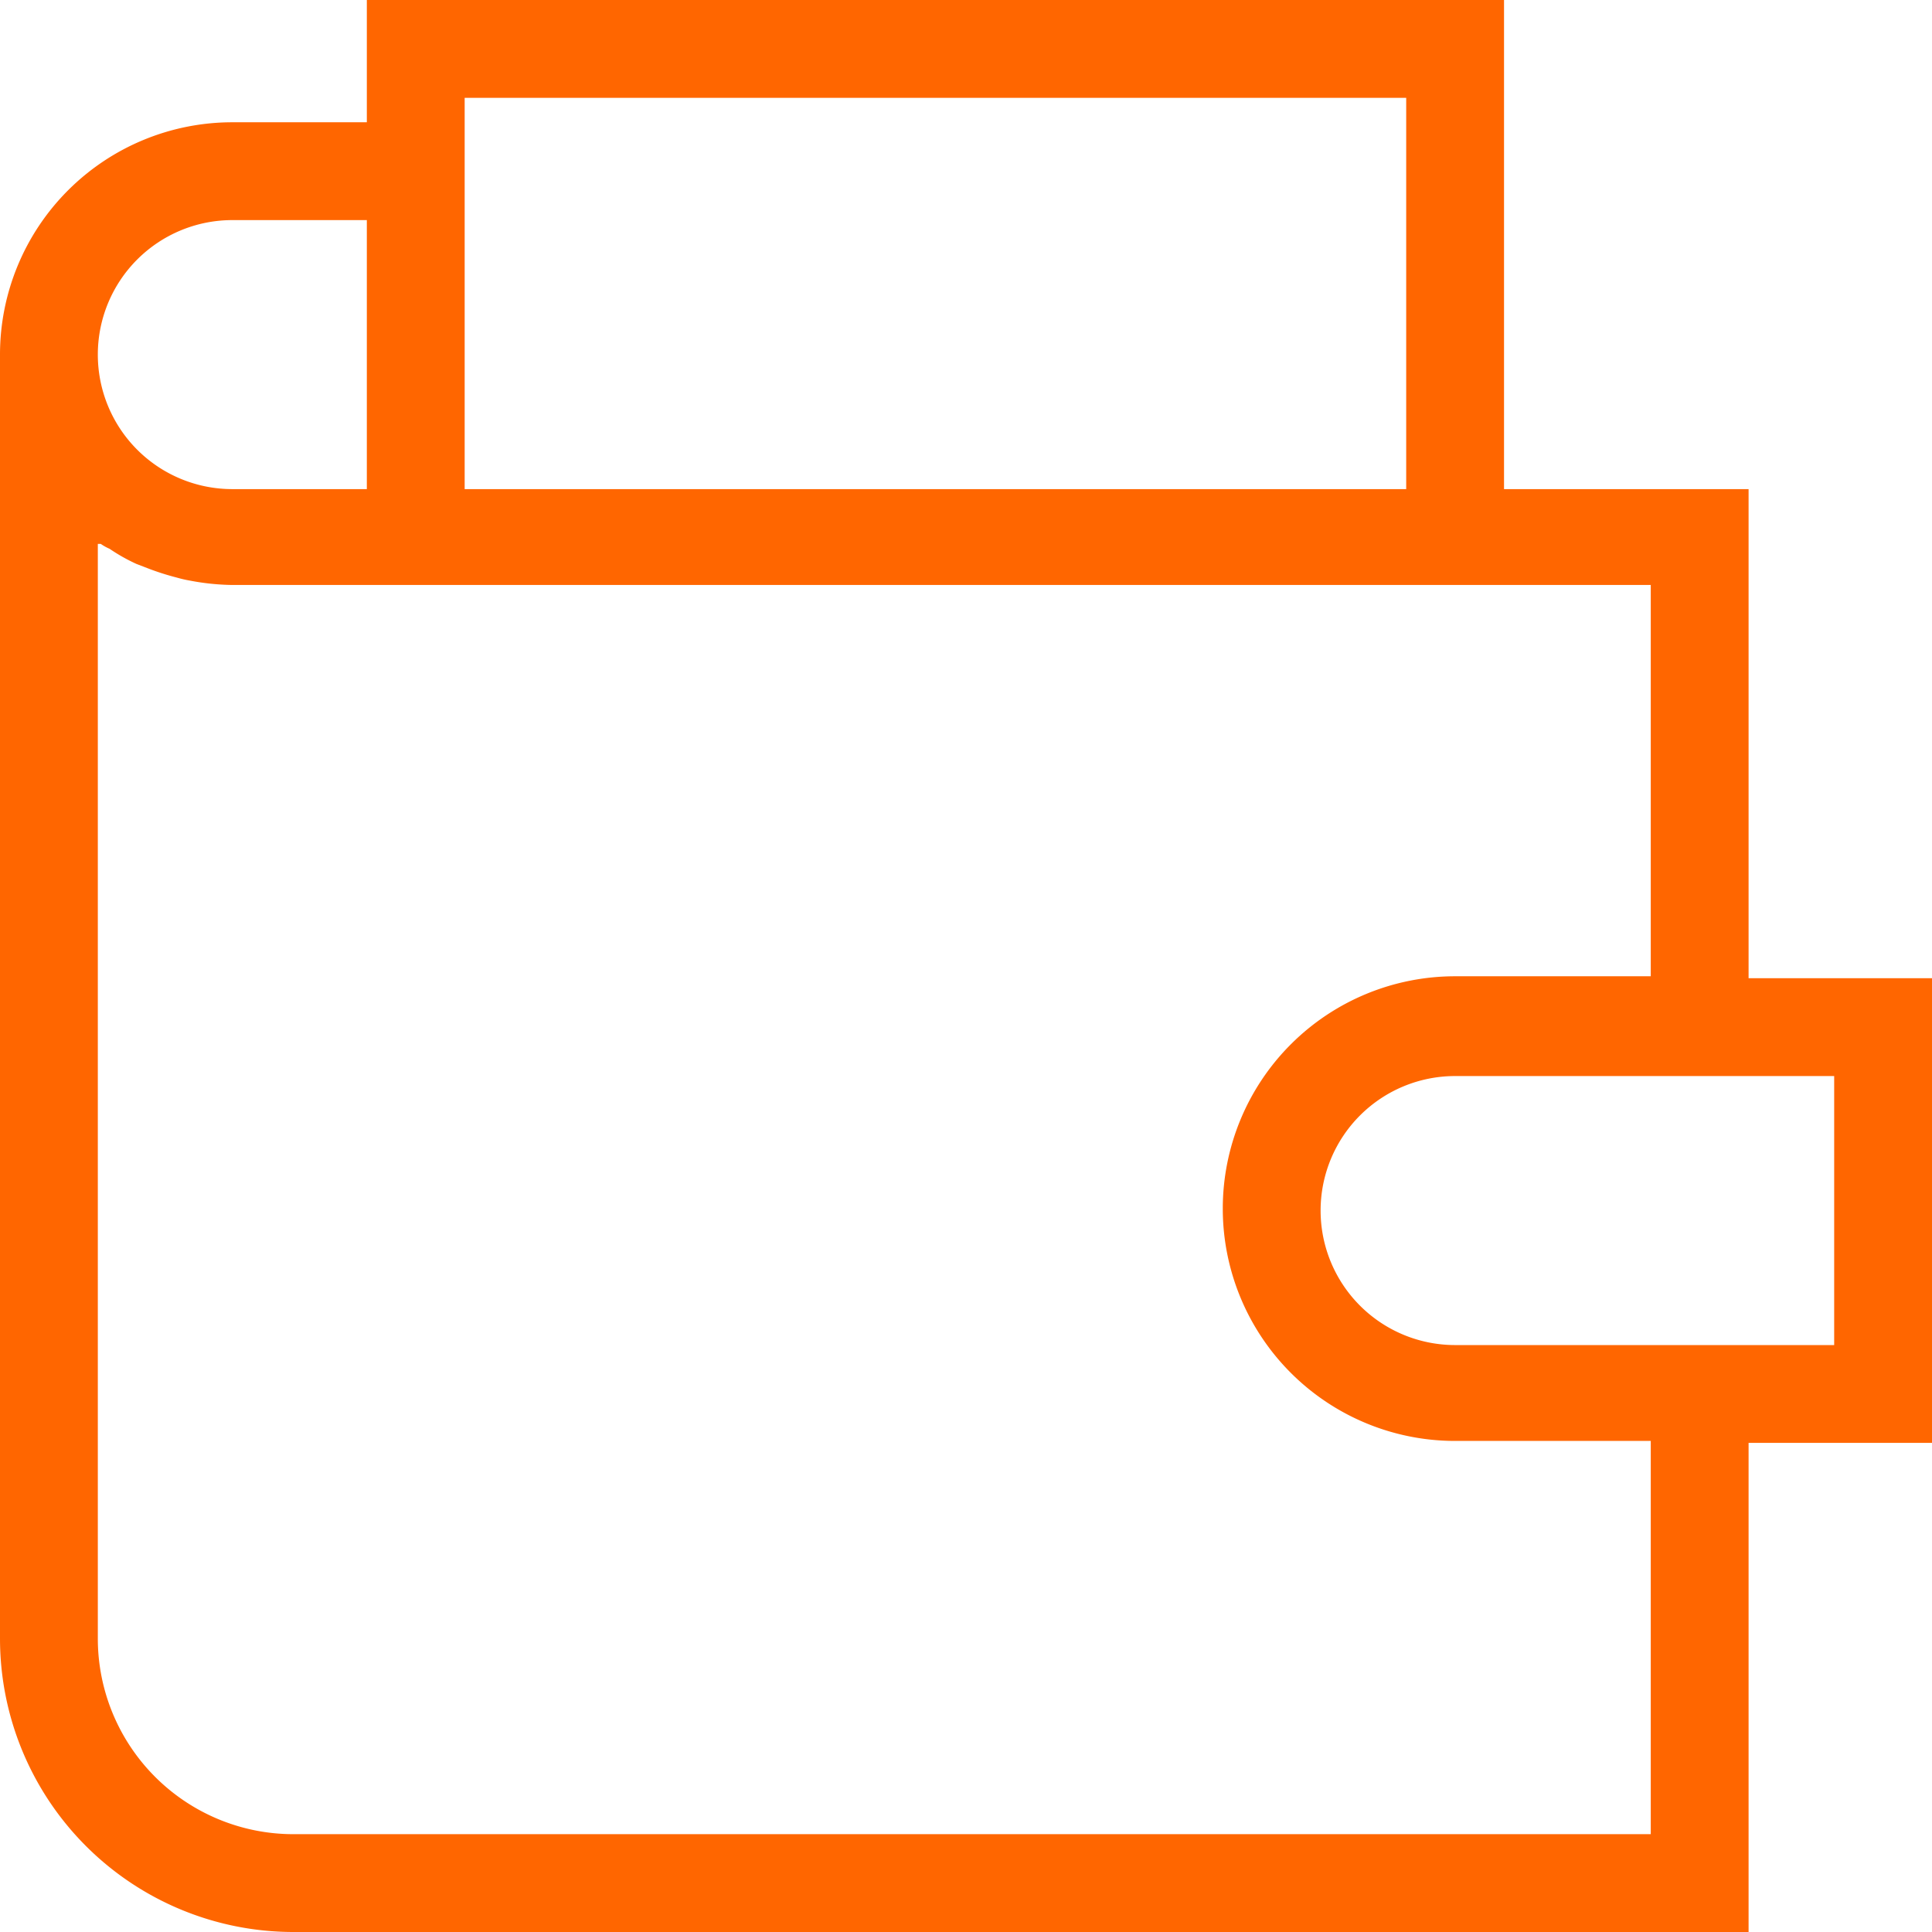 <svg xmlns:xlink="http://www.w3.org/1999/xlink" xmlns="http://www.w3.org/2000/svg" id="Layer_1" data-name="Layer 1" width="39.5" height="39.5" viewBox="0 0 39.5 39.5"><defs><style>.cls-1{fill:#f60;}</style></defs><path class="cls-1" d="M39.75,20.25H36v-10H31V.25H7.75v2.5H5A4.75,4.75,0,0,0,.25,7.5V33.75a6,6,0,0,0,6,6H36v-10h3.75Zm-30-18H29v8H9.75v-8ZM5,4.75H7.75v5.5H5a2.75,2.75,0,0,1,0-5.5Zm29,33H6.25a4,4,0,0,1-4-4V11.37l.06,0a1,1,0,0,0,.18.1,3.7,3.7,0,0,0,.55.31l.26.1a5.4,5.4,0,0,0,.57.18,2.44,2.44,0,0,0,.26.06,4.93,4.93,0,0,0,.87.09H34v8H30a4.75,4.75,0,0,0,0,9.5h4Zm3.75-10H30a2.75,2.75,0,0,1,0-5.5h7.75Z" transform="translate(-0.25 -0.25)"/></svg>